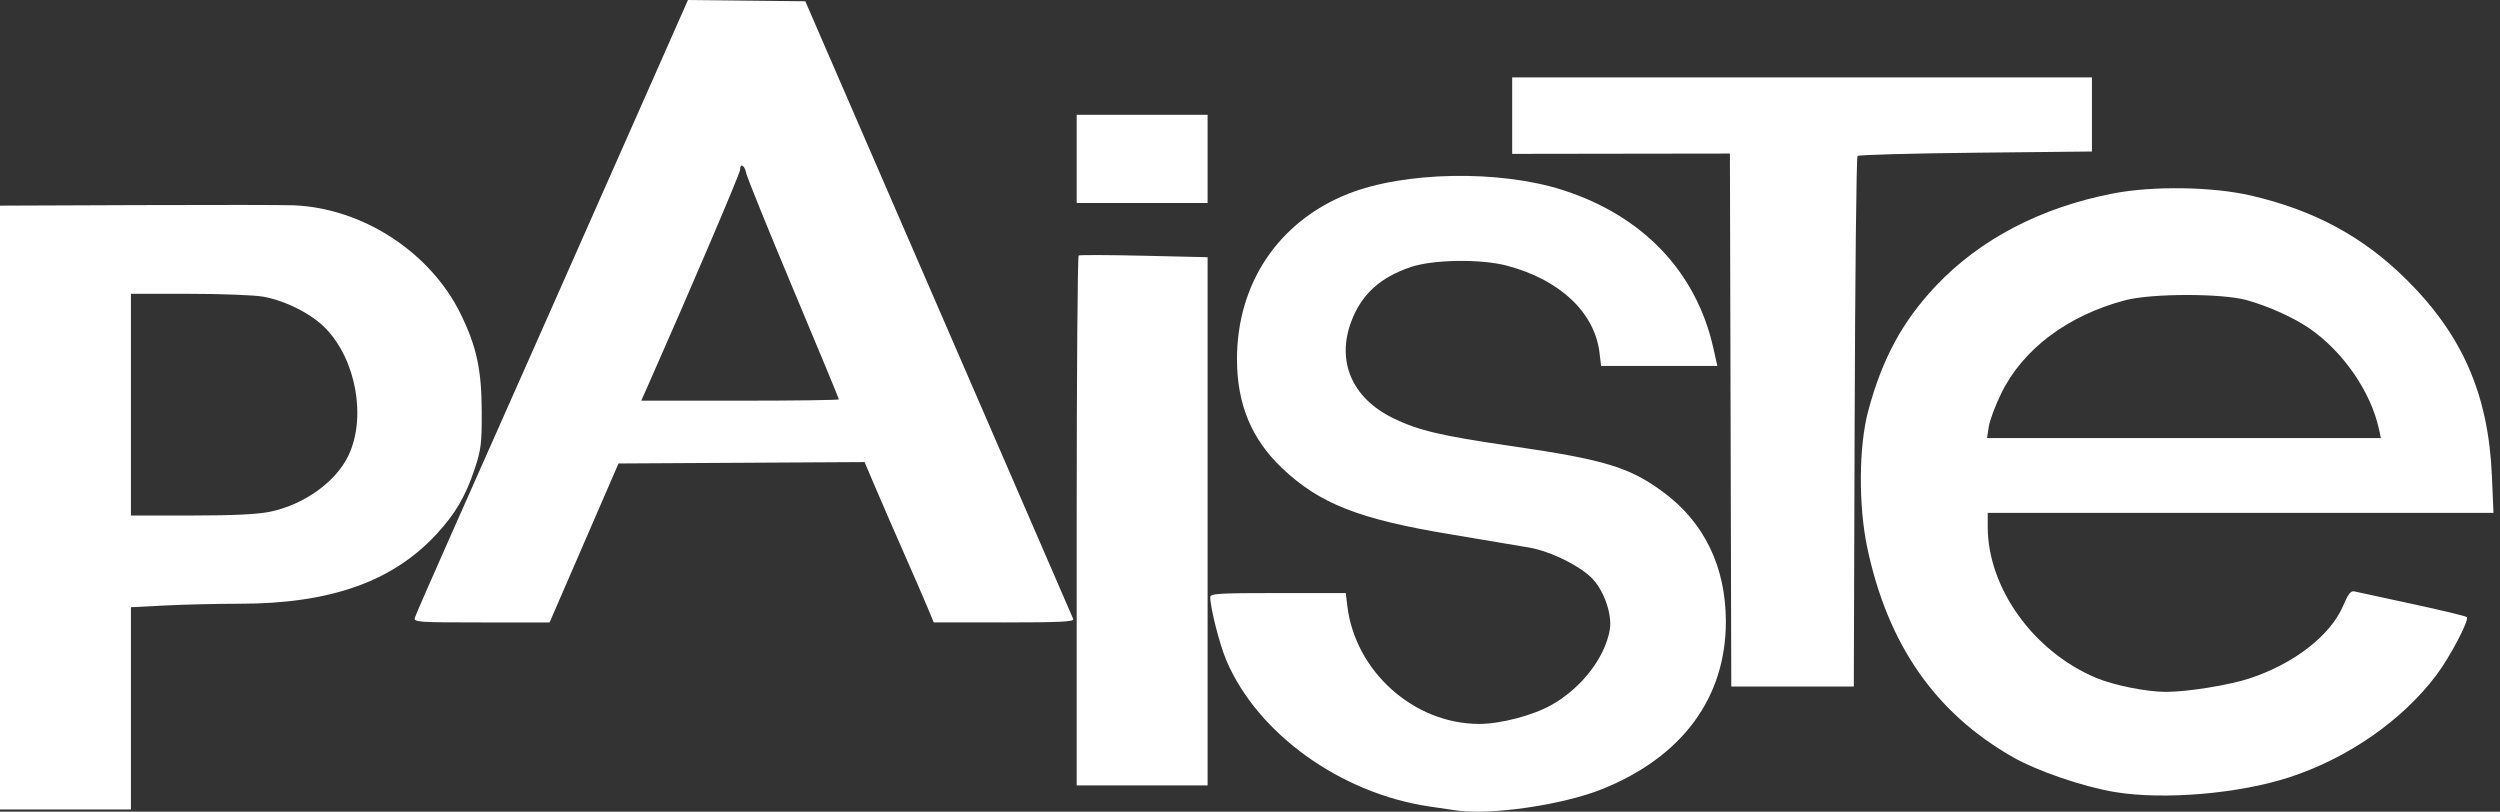 <svg width="154" height="50" viewBox="0 0 154 50" fill="none" xmlns="http://www.w3.org/2000/svg">
<rect x="0" y="0" width="154" height="50" fill="#333333" stroke="none"/>
<g clip-path="url(#clip0_137_2900)">
<path d="M89.694 49.921C89.467 49.888 88.727 49.779 88.048 49.678C82.576 48.869 77.46 45.188 75.545 40.682C75.124 39.691 74.553 37.448 74.553 36.785C74.553 36.563 75.076 36.532 78.726 36.532H82.9L82.993 37.313C83.472 41.347 87.082 44.586 91.107 44.594C92.437 44.596 94.445 44.068 95.594 43.413C97.428 42.367 98.849 40.534 99.161 38.808C99.322 37.92 98.852 36.486 98.143 35.701C97.424 34.905 95.569 33.975 94.219 33.733C93.676 33.636 91.492 33.269 89.365 32.917C83.734 31.986 81.307 31.036 79.002 28.862C77.099 27.067 76.198 24.901 76.198 22.123C76.198 17.463 78.747 13.66 83.012 11.952C86.488 10.56 92.369 10.453 96.277 11.71C101.204 13.296 104.484 16.738 105.54 21.432L105.789 22.543H102.208H98.627L98.531 21.739C98.237 19.249 96.081 17.22 92.821 16.364C91.217 15.942 88.284 15.984 86.909 16.448C85.018 17.086 83.875 18.127 83.246 19.783C82.31 22.246 83.28 24.514 85.796 25.748C87.358 26.514 88.724 26.838 93.067 27.471C98.867 28.317 100.382 28.777 102.48 30.331C104.986 32.187 106.308 34.927 106.313 38.274C106.321 42.981 103.618 46.639 98.671 48.618C96.251 49.587 91.807 50.232 89.694 49.921ZM0 31.265V12.668L8.517 12.635C13.201 12.617 17.515 12.622 18.103 12.647C22.361 12.827 26.526 15.546 28.385 19.357C29.36 21.357 29.666 22.775 29.674 25.34C29.681 27.321 29.634 27.705 29.243 28.879C28.676 30.58 28.049 31.651 26.881 32.912C24.172 35.837 20.34 37.189 14.749 37.19C13.381 37.191 11.317 37.239 10.162 37.298L8.064 37.405V43.634V49.862H4.032H0V31.265ZM16.666 31.517C18.752 31.075 20.7 29.671 21.465 28.059C22.578 25.712 21.936 22.156 20.049 20.218C19.184 19.33 17.608 18.531 16.222 18.277C15.684 18.179 13.629 18.099 11.655 18.099H8.064V24.929V31.759L11.808 31.756C14.423 31.754 15.888 31.682 16.666 31.517ZM130.31 48.795C128.356 48.476 125.513 47.506 123.993 46.639C119.212 43.915 116.285 39.703 115.023 33.734C114.476 31.141 114.499 27.495 115.078 25.328C115.937 22.11 117.183 19.805 119.243 17.62C121.963 14.738 125.729 12.773 130.179 11.915C132.636 11.441 136.319 11.499 138.675 12.049C142.561 12.955 145.555 14.571 148.21 17.194C151.688 20.631 153.29 24.304 153.502 29.331L153.598 31.594H138.021H122.444V32.448C122.444 36.209 125.253 40.13 129.11 41.752C130.199 42.211 132.239 42.621 133.423 42.62C134.755 42.618 137.302 42.208 138.573 41.79C141.315 40.888 143.566 39.139 144.341 37.309C144.657 36.564 144.809 36.374 145.044 36.433C145.209 36.474 146.802 36.819 148.583 37.201C150.364 37.583 151.88 37.948 151.953 38.012C152.131 38.169 150.923 40.471 150.066 41.606C147.969 44.384 144.631 46.702 141.041 47.876C137.937 48.891 133.317 49.287 130.31 48.795ZM146.548 26.451C146.048 24.134 144.341 21.659 142.249 20.22C141.292 19.562 139.726 18.857 138.399 18.488C136.876 18.063 132.539 18.067 130.92 18.493C127.377 19.425 124.613 21.5 123.278 24.228C122.912 24.975 122.565 25.902 122.507 26.287L122.402 26.986H134.533H146.663L146.548 26.451ZM66.324 32.098C66.324 23.142 66.379 15.781 66.447 15.739C66.515 15.698 68.33 15.704 70.48 15.754L74.388 15.844V32.112V48.381H70.356H66.324V32.098ZM106.605 25.875L106.563 9.459L99.856 9.468L93.15 9.478V7.123V4.768H111.006H128.863V7.051V9.333L121.706 9.407C117.77 9.448 114.492 9.538 114.423 9.607C114.354 9.676 114.274 17.059 114.246 26.012L114.194 42.292H110.42H106.647L106.605 25.875ZM25.554 38.054C25.6 37.895 26.676 35.433 27.945 32.582C30.459 26.931 36.967 12.246 40.288 4.729L42.378 0L45.992 0.039L49.607 0.078L51.284 3.945C52.207 6.073 55.902 14.589 59.496 22.872C63.09 31.154 66.068 38.023 66.113 38.136C66.177 38.298 65.261 38.342 61.857 38.342L57.519 38.341L57.161 37.477C56.964 37.002 56.313 35.503 55.714 34.145C55.115 32.787 54.318 30.954 53.942 30.07L53.259 28.464L45.68 28.507L38.1 28.55L35.978 33.446L33.855 38.342H29.663C25.748 38.342 25.476 38.323 25.554 38.054ZM51.677 24.601C51.677 24.556 50.414 21.51 48.871 17.832C47.327 14.155 46.022 10.933 45.97 10.673C45.869 10.168 45.587 10.018 45.587 10.47C45.587 10.684 42.528 17.847 39.921 23.736L39.502 24.682H45.59C48.938 24.682 51.677 24.645 51.677 24.601ZM66.324 9.788V7.072H70.356H74.388V9.788V12.503H70.356H66.324V9.788Z" fill="white"/>
</g>
<defs>
<clipPath id="clip0_137_2900">
<rect width="153.598" height="50" fill="white"/>
</clipPath>
</defs>
</svg>
